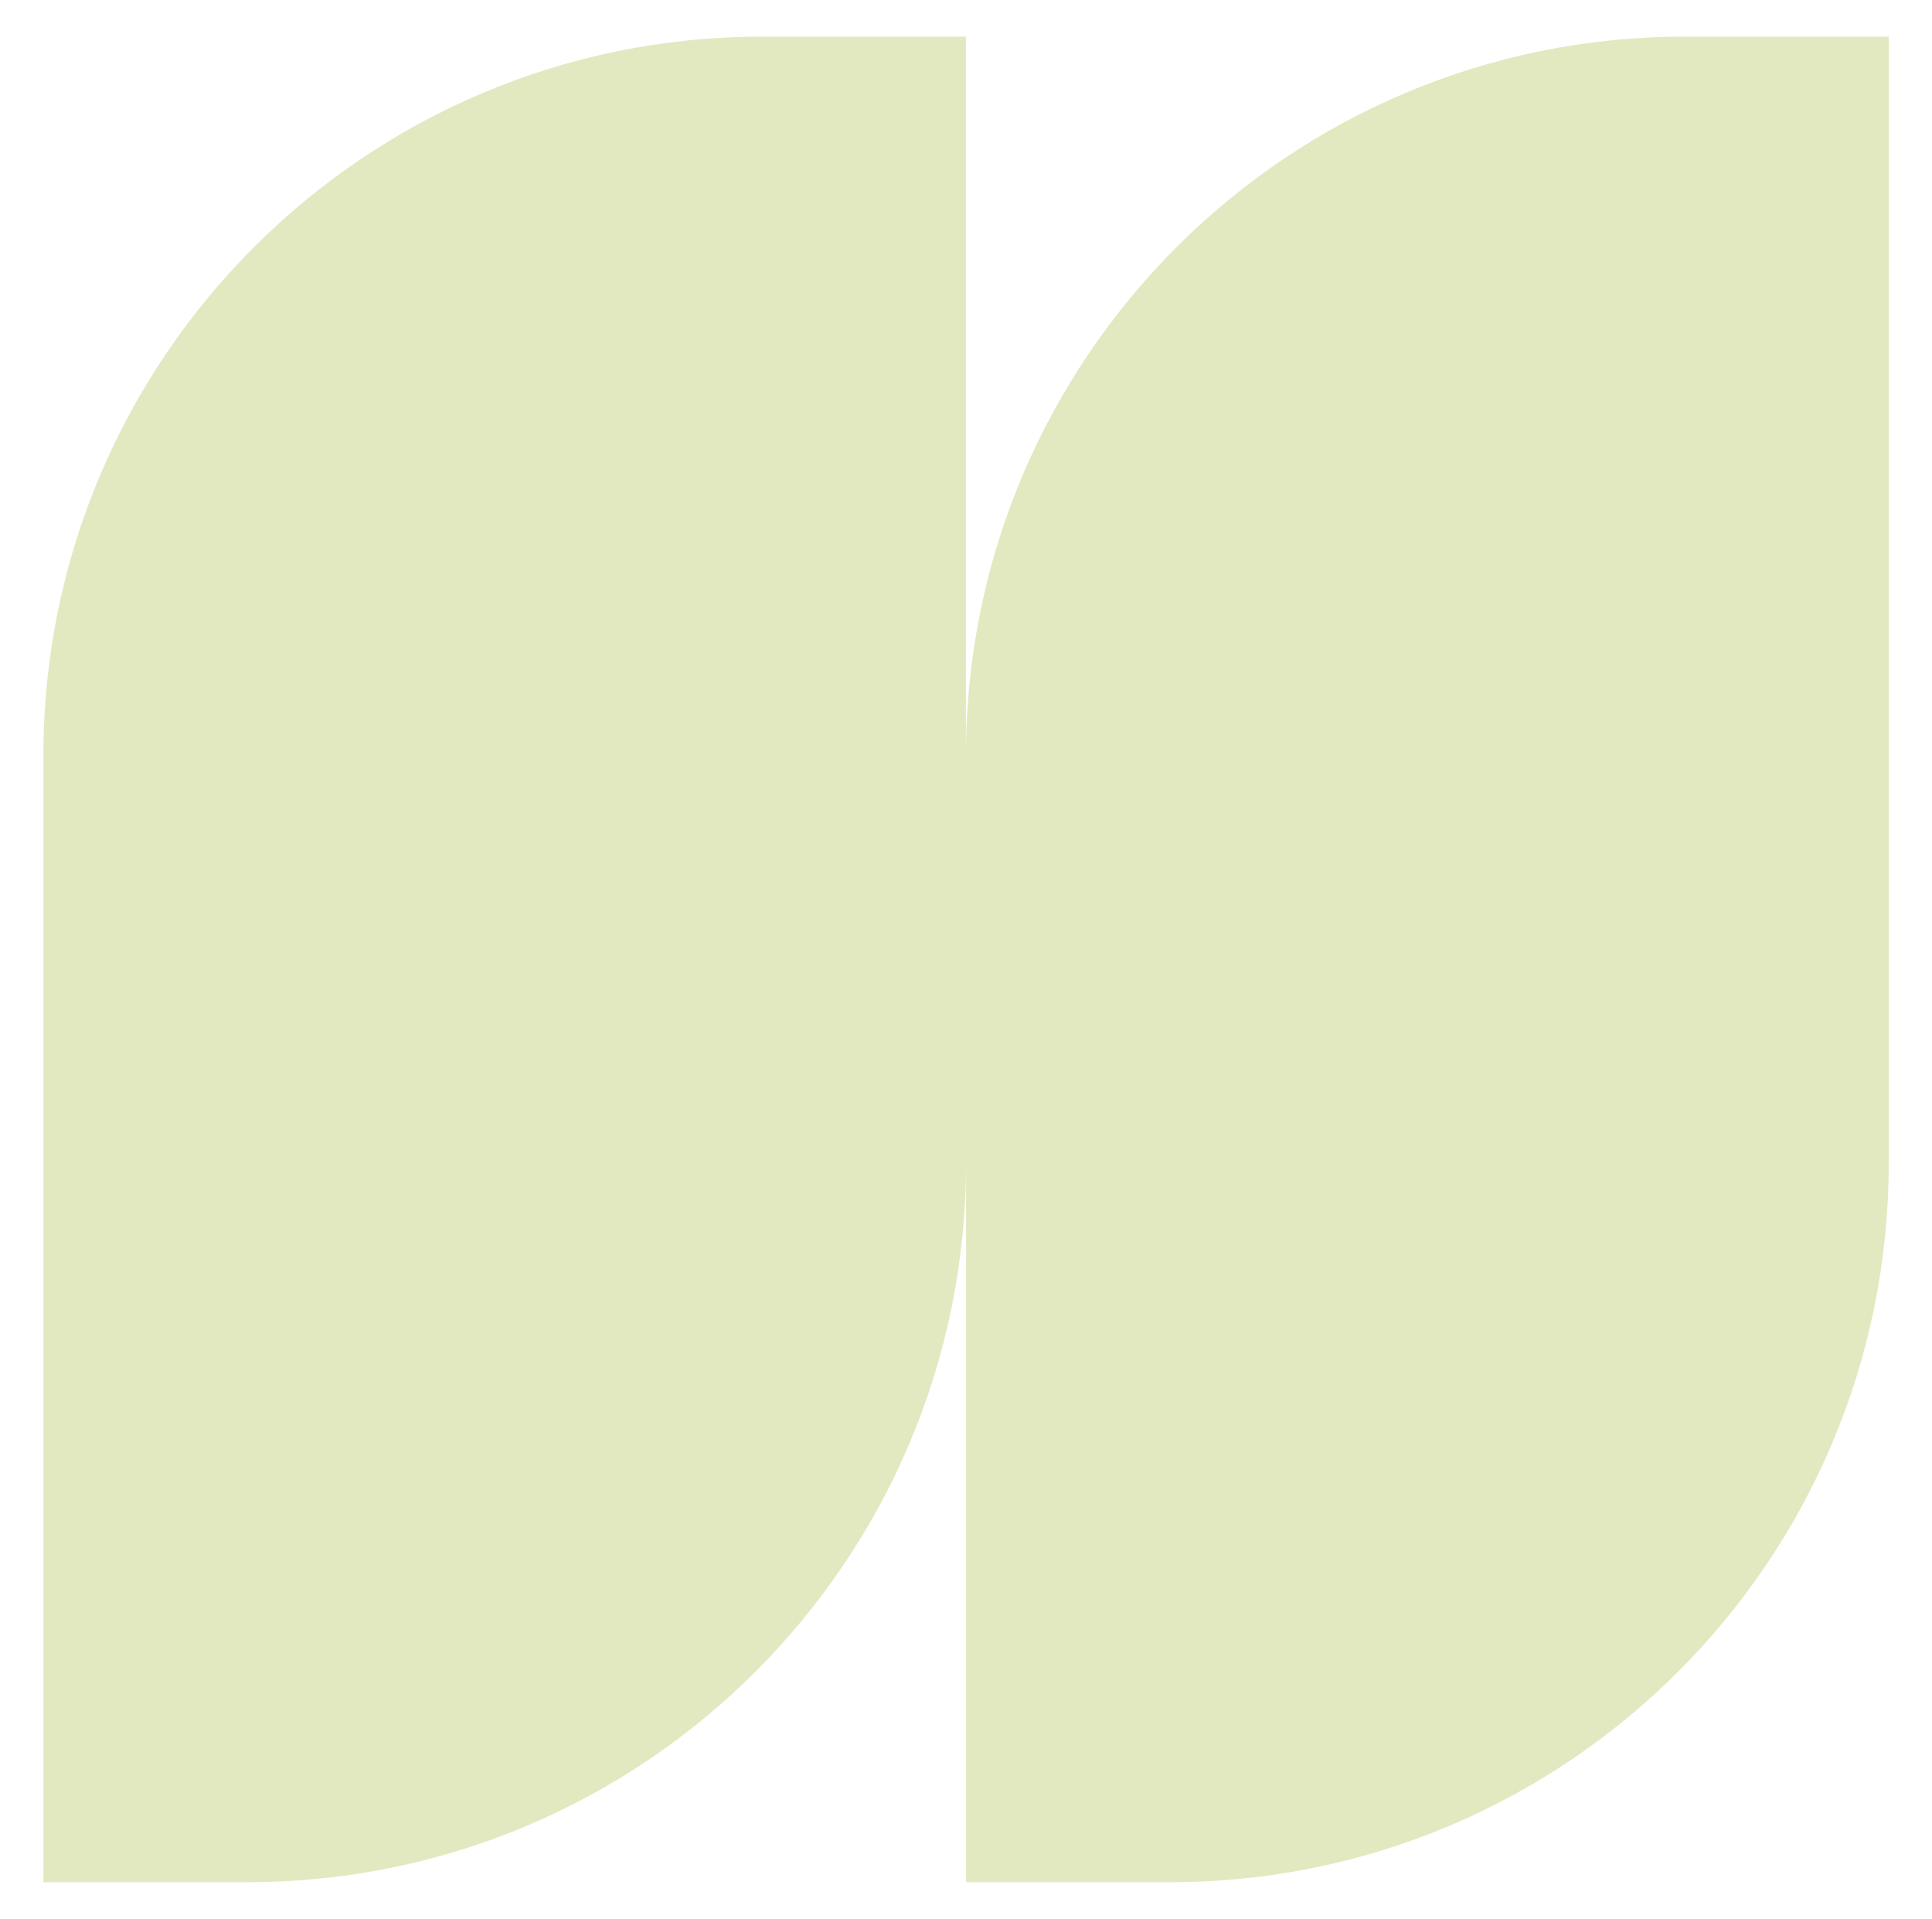 <?xml version="1.0" encoding="UTF-8"?>
<svg id="Layer_1" xmlns="http://www.w3.org/2000/svg" version="1.1" viewBox="0 0 154.03 152.97">
  <!-- Generator: Adobe Illustrator 29.3.1, SVG Export Plug-In . SVG Version: 2.1.0 Build 151)  -->
  <defs>
    <style>
      .st0 {
        fill: #e2e9c1;
      }
    </style>
  </defs>
  <path class="st0" d="M134.32,2.92c-31.65,0-57.31,25.66-57.31,57.31V2.92h-16.25C29.12,2.92,3.46,28.58,3.46,60.23v73.57h0v16.25h16.25c31.65,0,57.31-25.66,57.31-57.31v57.31h16.25c31.65,0,57.31-25.66,57.31-57.31V2.92h-16.25Z"/>
</svg>